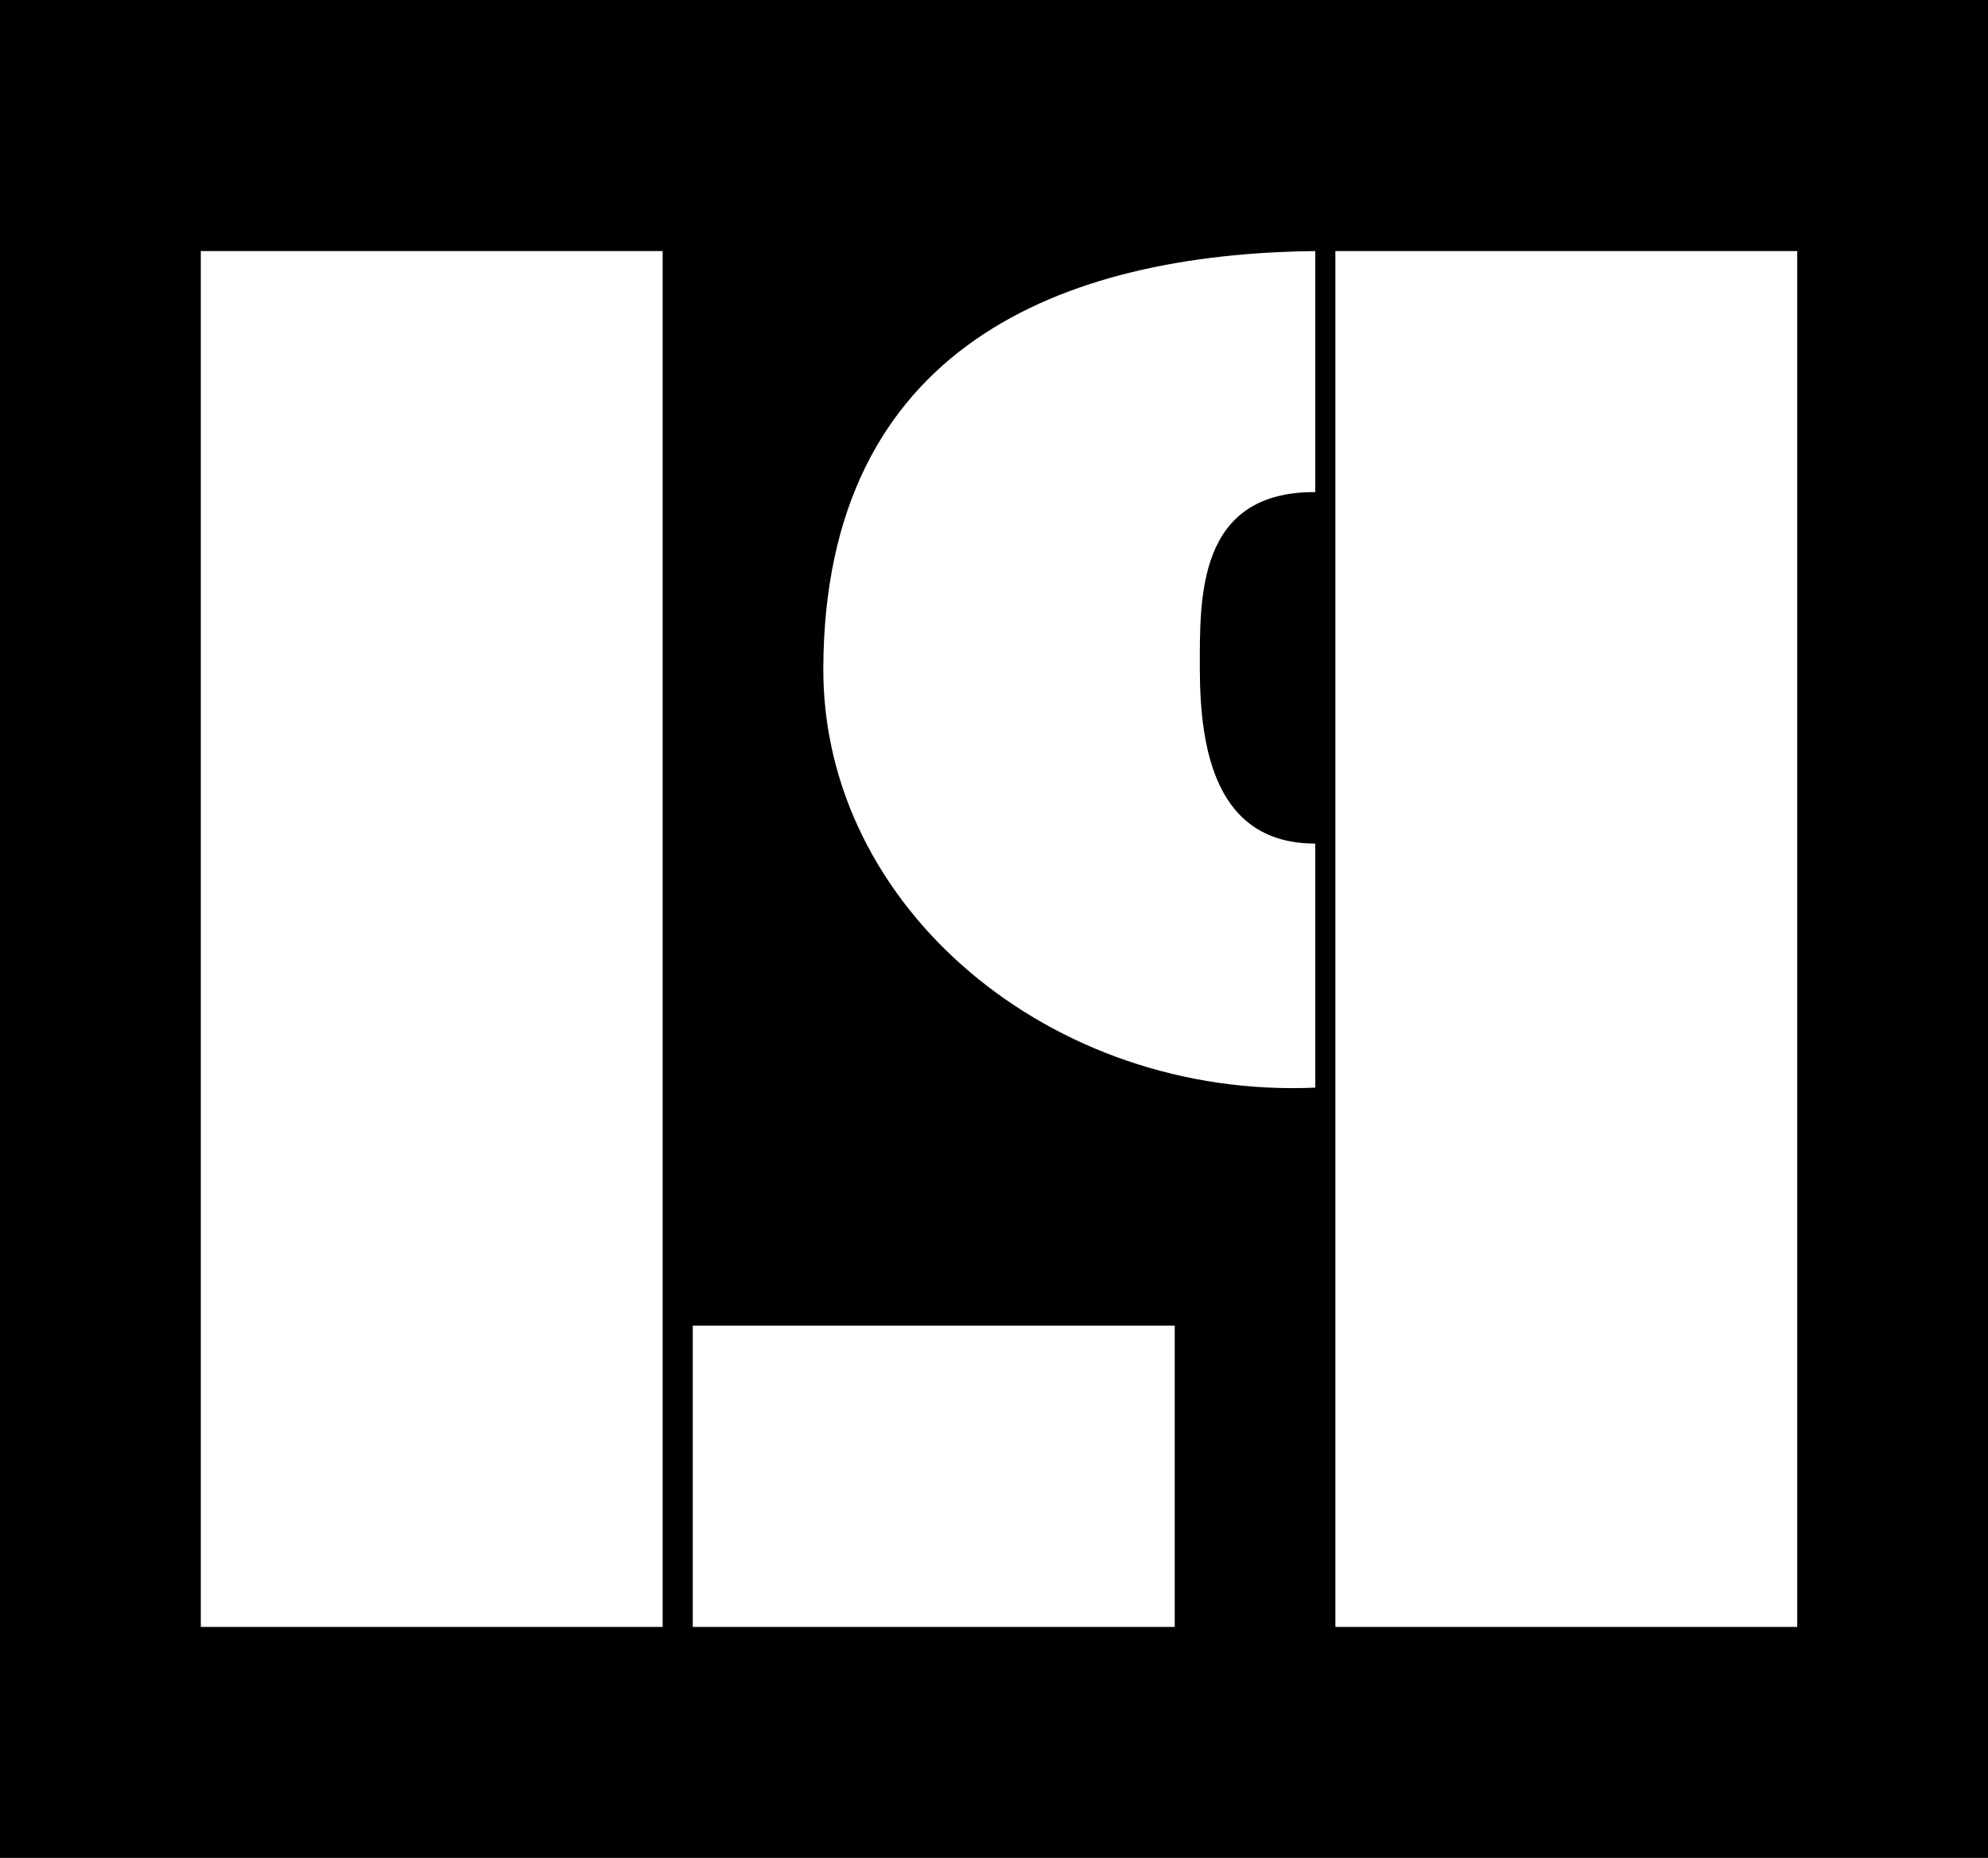<?xml version="1.0" encoding="UTF-8" standalone="no"?>
<svg id="svg4186" xmlns:rdf="http://www.w3.org/1999/02/22-rdf-syntax-ns#" xmlns="http://www.w3.org/2000/svg" height="185pt" width="198pt" version="1.0" preserveAspectRatio="xMidYMid meet" xmlns:cc="http://creativecommons.org/ns#" xmlns:dc="http://purl.org/dc/elements/1.1/" viewBox="0 0 198 185">
 <g id="g4190" transform="translate(0 185) scale(0.1 -0.1)">
  <path id="path4192" d="m0 925v-925h990 990v925 925h-990-990zm660-10v-685h-230-230v685 685h230 230zm650 565v-120c-117.76 0.624-115-105.2-115-175 0-81.239 15.654-175 115-175v-121-122c-262.77-11.654-491.03 179-490 418 1.374 319.95 237.93 412.26 490 415zm480-565v-685h-230-230v685 685h230 230zm-620-535v-150h-240-240v150 150h240 240z"/>
 </g>
</svg>
